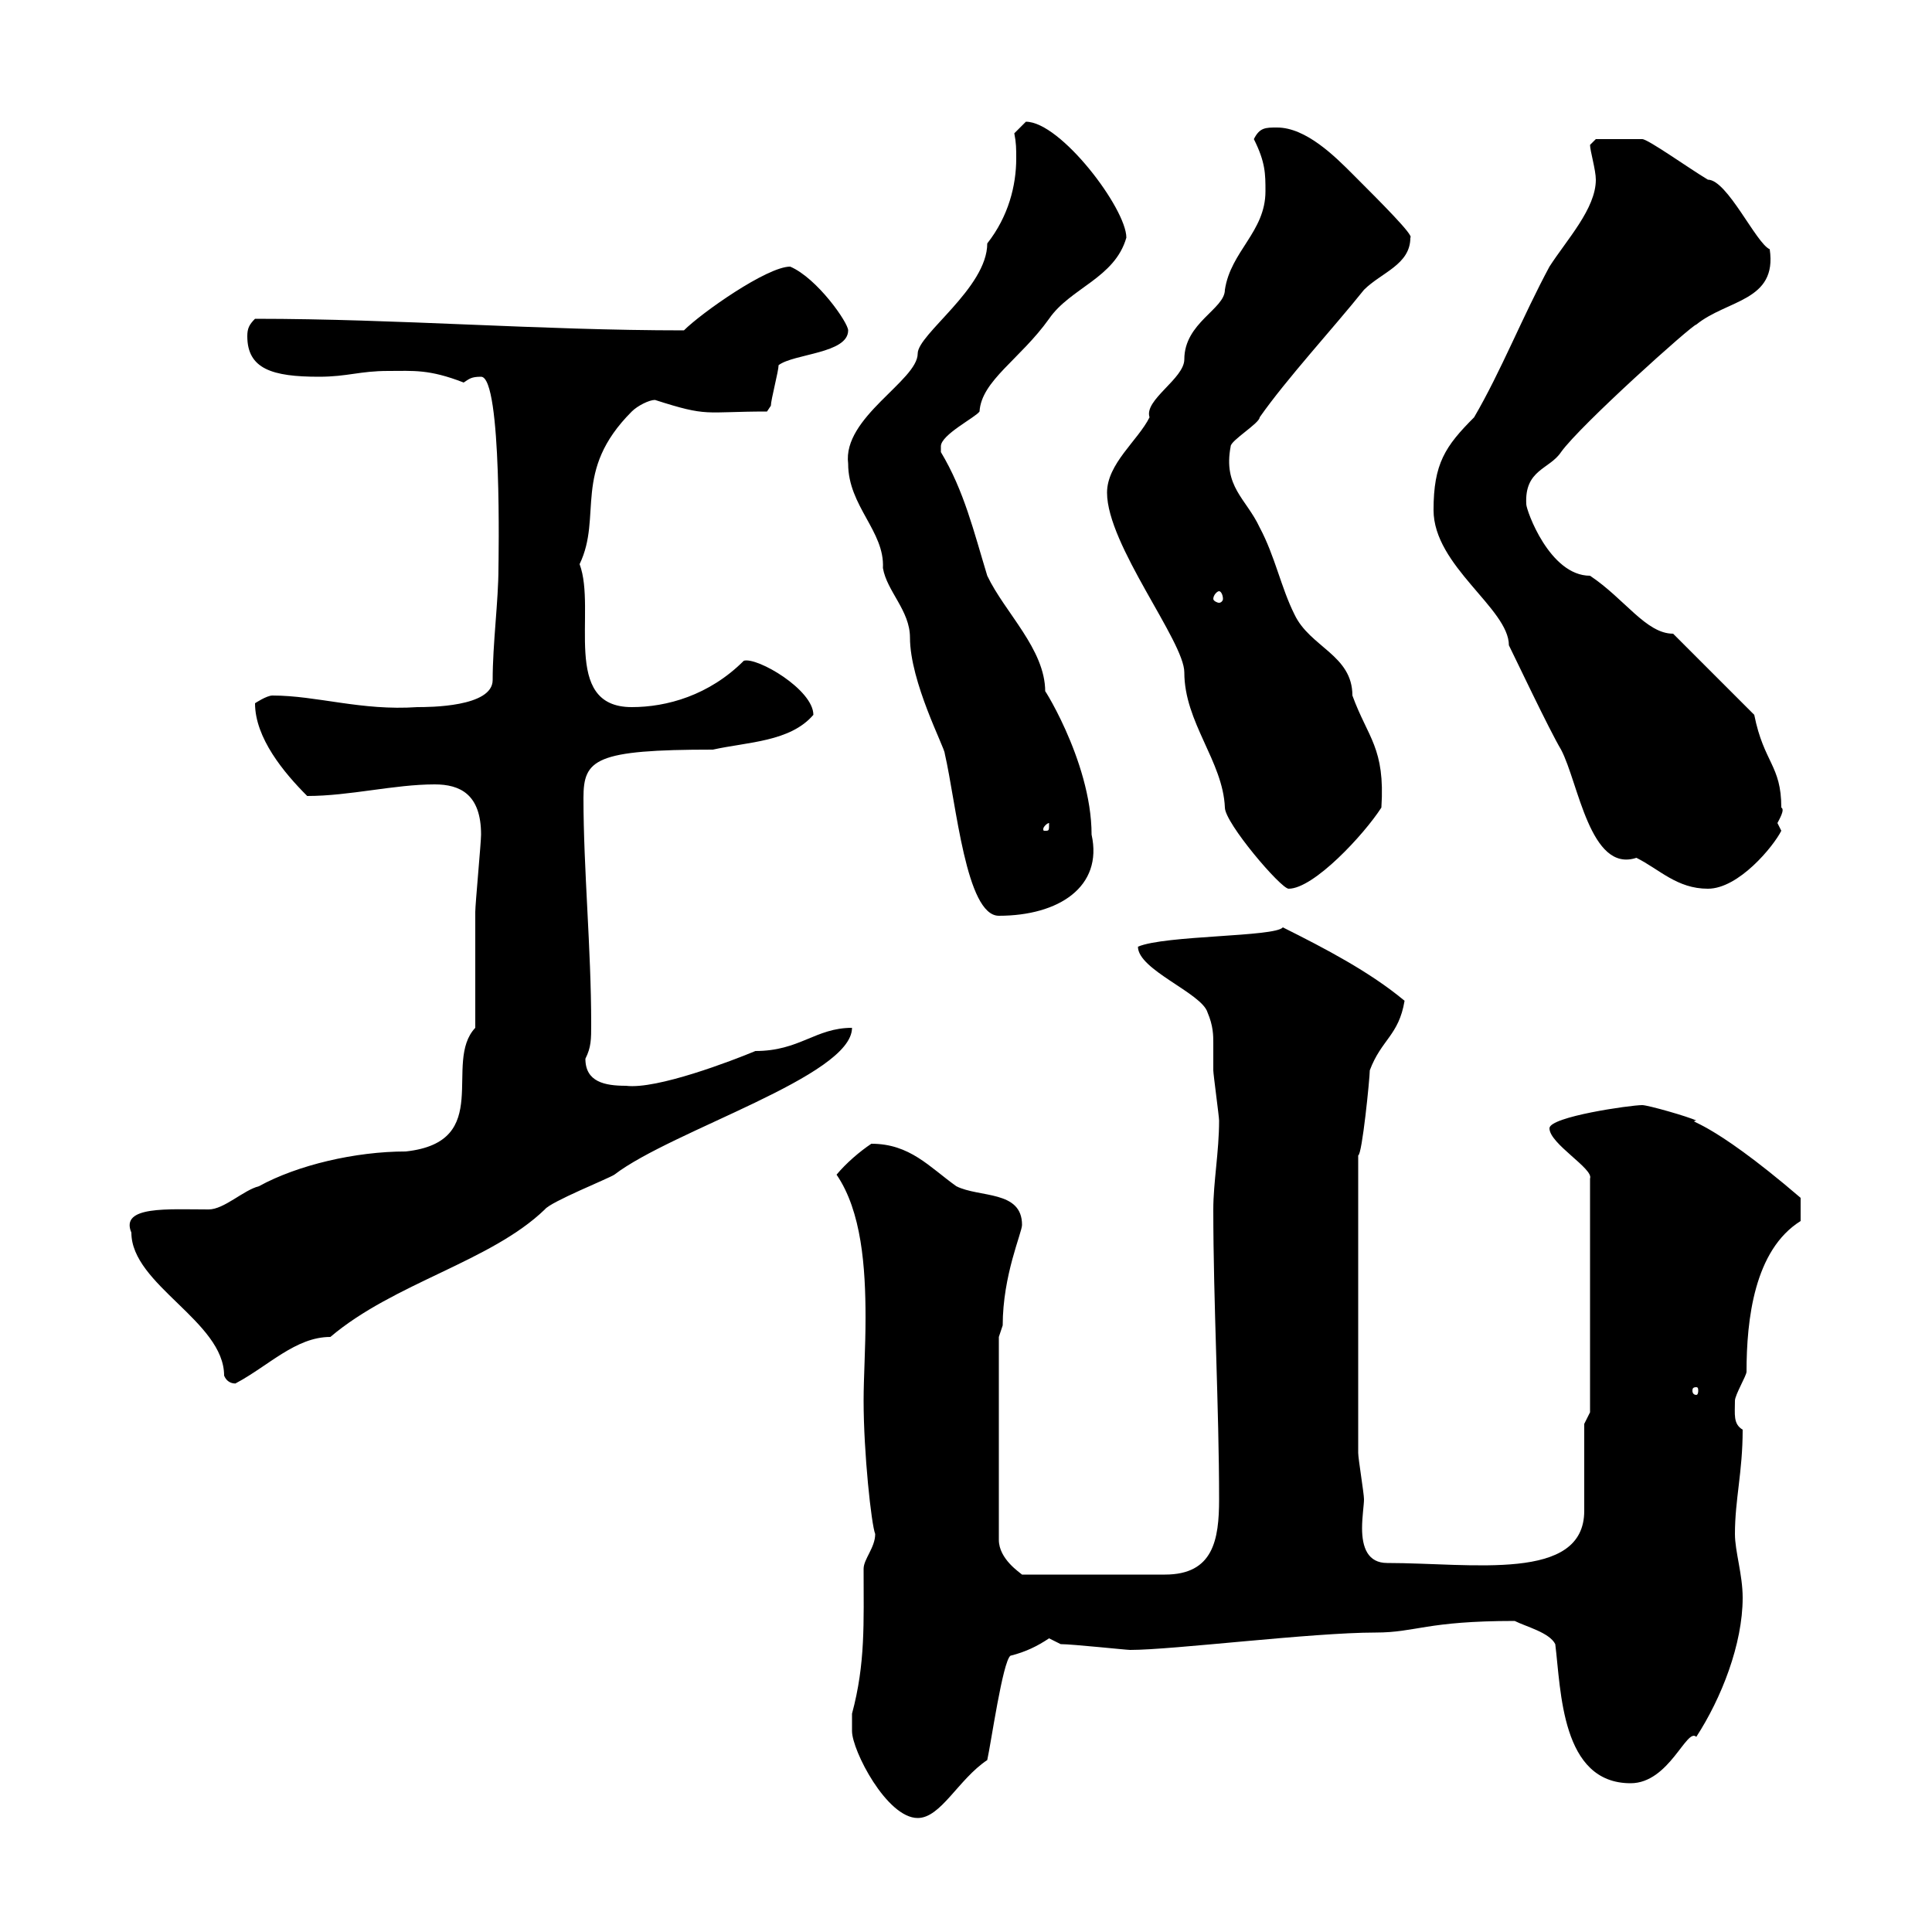<svg xmlns="http://www.w3.org/2000/svg" xmlns:xlink="http://www.w3.org/1999/xlink" width="300" height="300"><path d="M132.30 268.80C132.30 271.80 137.70 282.30 142.50 282.30C146.10 282.30 148.80 276.30 153.30 273.30C153.90 270.60 155.70 258 156.90 257.10C159.30 256.50 161.10 255.60 162.90 254.40C162.90 254.40 164.70 255.30 164.70 255.30C166.50 255.30 174.90 256.20 175.50 256.20C182.10 256.20 203.70 253.50 213.60 253.50C219.90 253.50 221.40 251.70 235.20 251.70C237 252.60 240.60 253.50 241.50 255.30C242.40 262.50 242.40 276.90 253.20 276.90C259.20 276.90 261.90 268.20 263.40 269.70C267.30 263.70 270.60 255.30 270.60 248.10C270.60 244.50 269.40 240.90 269.40 238.20C269.40 232.80 270.60 228.60 270.60 222C269.10 221.10 269.40 219.60 269.40 217.50C269.40 216.60 271.20 213.60 271.20 213C271.20 204.90 272.40 194.10 279.60 189.60C279.60 188.40 279.60 186 279.60 186C264.90 173.40 261.90 174.30 263.40 174C262.20 173.40 255.90 171.60 255 171.60C253.20 171.60 240.60 173.40 240.60 175.20C240.60 177.60 247.50 181.50 246.90 183L246.90 219.30L246 221.10L246 234.60C246 245.70 228.60 242.70 215.40 242.70C212.40 242.70 211.50 240.30 211.50 237.30C211.50 235.50 211.80 233.70 211.80 232.80C211.80 231.90 210.90 226.50 210.90 225.60L210.90 179.40C211.50 179.40 212.70 167.40 212.70 166.20C214.50 161.40 217.20 160.80 218.10 155.40C212.70 150.90 205.80 147.30 199.20 144C198 145.50 180.90 145.20 176.70 147C176.70 150.60 186.60 154.20 187.50 157.20C188.40 159.30 188.40 160.80 188.40 162C188.40 163.20 188.40 164.70 188.40 166.20C188.40 166.80 189.30 173.40 189.30 174C189.30 178.80 188.40 183.60 188.40 187.80C188.40 202.20 189.30 218.70 189.30 232.80C189.30 239.10 188.40 244.50 180.90 244.50L158.70 244.50C158.40 244.20 155.10 242.10 155.10 239.10L155.10 207.60C155.10 207.60 155.70 205.80 155.70 205.80C155.70 198 158.70 191.40 158.70 190.20C158.70 184.80 152.10 186 148.50 184.20C144.30 181.20 141.30 177.60 135.30 177.60C133.50 178.80 131.40 180.60 129.90 182.40C133.80 188.10 134.40 196.80 134.40 204.60C134.40 209.40 134.10 213.90 134.10 217.50C134.10 225.60 135.30 236.70 135.90 238.20C135.90 240.30 134.10 242.10 134.10 243.60C134.10 252 134.40 258.30 132.30 266.10C132.30 266.10 132.30 267.90 132.30 268.80ZM263.40 215.40C263.70 215.40 263.70 215.70 263.70 216C263.70 216 263.70 216.60 263.40 216.60C262.80 216.60 262.80 216 262.80 216C262.80 215.70 262.80 215.40 263.40 215.40ZM20.40 191.40C20.40 199.50 34.80 205.20 34.80 213.60C35.40 215.10 36.90 214.80 36.60 214.80C41.70 212.10 45.90 207.60 51.30 207.60C61.20 199.20 76.20 195.90 84.60 187.80C85.50 186.60 94.50 183 95.40 182.40C104.40 175.50 132.30 167.10 132.30 159.60C126.60 159.60 124.20 163.20 117.30 163.20C113.70 164.70 102 169.20 97.20 168.60C93.90 168.60 90.90 168 90.90 164.40C91.80 162.60 91.80 161.40 91.80 159C91.80 147.30 90.60 135 90.60 123.90C90.60 117.90 92.40 116.40 110.70 116.40C116.10 115.20 122.70 115.20 126.30 111C126.30 107.10 117.60 102 115.50 102.60C110.10 108 103.50 109.80 98.10 109.80C87 109.80 92.70 94.80 90 87.60C93.60 80.10 88.80 73.20 98.10 63.90C99 63 100.80 62.10 101.70 62.10C110.10 64.80 109.20 63.90 119.10 63.90C119.10 63.90 119.70 63 119.70 63C119.70 62.10 120.90 57.60 120.90 56.70C123.30 54.90 131.70 54.90 131.70 51.30C131.70 50.10 126.90 43.20 122.70 41.40C119.10 41.40 108.90 48.60 106.20 51.30C83.70 51.30 61.80 49.50 39.60 49.50C38.70 50.40 38.40 51 38.40 52.20C38.40 57.30 42.30 58.50 49.50 58.50C54 58.50 55.80 57.60 60.30 57.60C64.20 57.60 66.60 57.30 72 59.40C72.90 58.80 73.20 58.50 74.70 58.50C78 58.50 77.40 87.60 77.40 88.20C77.40 93.30 76.50 99.90 76.50 105.60C76.50 109.80 66.60 109.80 64.80 109.80C56.10 110.40 49.20 108 42.30 108C41.40 108 39.60 109.20 39.60 109.20C39.60 114.60 44.10 120 47.70 123.60C54.30 123.60 61.20 121.80 67.50 121.80C71.40 121.80 74.70 123.30 74.70 129.60C74.70 130.80 73.80 140.40 73.80 141.60C73.80 144 73.80 157.20 73.80 159.60C68.70 165 76.80 177.30 63 178.80C55.20 178.80 46.20 180.90 40.20 184.20C37.80 184.80 34.80 187.80 32.40 187.80C26.10 187.80 18.60 187.20 20.40 191.40ZM131.70 72C131.70 78.60 137.40 82.50 137.10 88.20C137.70 91.80 141.30 94.80 141.30 99C141.30 105.90 146.70 116.10 146.70 117C148.50 124.80 150 142.20 155.10 142.20C164.40 142.20 171.30 137.70 169.50 129.60C169.50 117.90 161.10 105.30 162.30 107.40C162.30 100.80 156 95.10 153.30 89.40C151.20 82.50 149.70 76.20 146.10 70.20C146.10 70.20 146.10 70.20 146.10 69.30C146.10 67.50 151.50 64.80 152.10 63.90C152.40 59.10 158.40 55.80 162.90 49.50C166.20 44.70 173.10 43.20 174.90 36.90C174.90 32.40 164.70 18.90 159.30 18.90C159.30 18.90 157.50 20.70 157.50 20.70C157.80 22.20 157.80 23.10 157.80 24.60C157.80 28.80 156.60 33.60 153.30 37.80C153.30 44.70 142.50 51.90 142.50 54.90C142.50 59.10 130.80 64.80 131.70 72ZM171.90 76.50C171.90 84.60 183.90 99.60 183.90 104.40C183.90 112.20 189.90 118.20 190.20 125.40C190.20 127.80 198.90 138 200.10 138C204 138 211.80 129.60 214.50 125.40C215.10 116.10 212.40 114.60 210 108C210 101.70 203.40 100.50 201 95.40C198.90 91.20 198 86.40 195.60 81.90C193.50 77.40 189.90 75.60 191.10 69.30C191.10 68.40 195.60 65.70 195.60 64.80C199.80 58.80 207 51 211.80 45C214.50 42.30 219 41.10 219 36.90C219.60 36.60 214.50 31.50 210 27C207.30 24.30 202.80 19.80 198.30 19.80C196.50 19.80 195.60 19.80 194.70 21.60C196.50 25.20 196.50 27 196.50 29.70C196.50 36 191.10 39 190.20 45C190.20 48 183.90 50.10 183.90 55.80C183.90 58.80 177.60 62.10 178.50 64.80C176.70 68.40 171.90 72 171.90 76.50ZM222.60 79.20C222.60 87.90 234.30 94.50 234.30 100.20C235.20 102 240.60 113.40 242.40 116.40C245.10 121.50 246.90 135.60 254.10 133.20C257.70 135 260.40 138 265.20 138C270 138 275.40 131.40 276.60 129C276.60 129 276 127.80 276 127.80C276.30 127.20 277.20 125.70 276.60 125.40C276.60 118.80 273.90 118.50 272.40 111L259.80 98.40C255.60 98.40 252.30 93 246.90 89.40C240.60 89.40 237 79.20 237 78.30C236.70 72.90 240.60 72.90 242.40 70.20C245.40 66 262.80 50.40 263.40 50.40C268.20 46.50 276 46.80 274.80 38.70C272.70 37.80 268.20 27.90 265.20 27.90C262.20 26.10 255.90 21.60 255 21.60L247.80 21.60C247.80 21.60 246.90 22.50 246.90 22.50C246.90 23.40 247.80 26.40 247.80 27.90C247.80 32.40 243.30 37.20 240.60 41.40C236.40 49.20 233.10 57.60 228.90 64.80C224.40 69.30 222.60 72 222.60 79.20ZM162.90 127.80C162.90 129 162.90 129 162.30 129C162 129 162 129 162 128.70C162 128.40 162.60 127.80 162.90 127.80C162.90 127.80 162.90 127.80 162.90 127.80ZM189.30 91.80C189.60 91.80 189.90 92.40 189.90 93C189.90 93.30 189.60 93.60 189.30 93.60C189 93.60 188.40 93.30 188.40 93C188.40 92.40 189 91.80 189.30 91.80Z"/></svg>